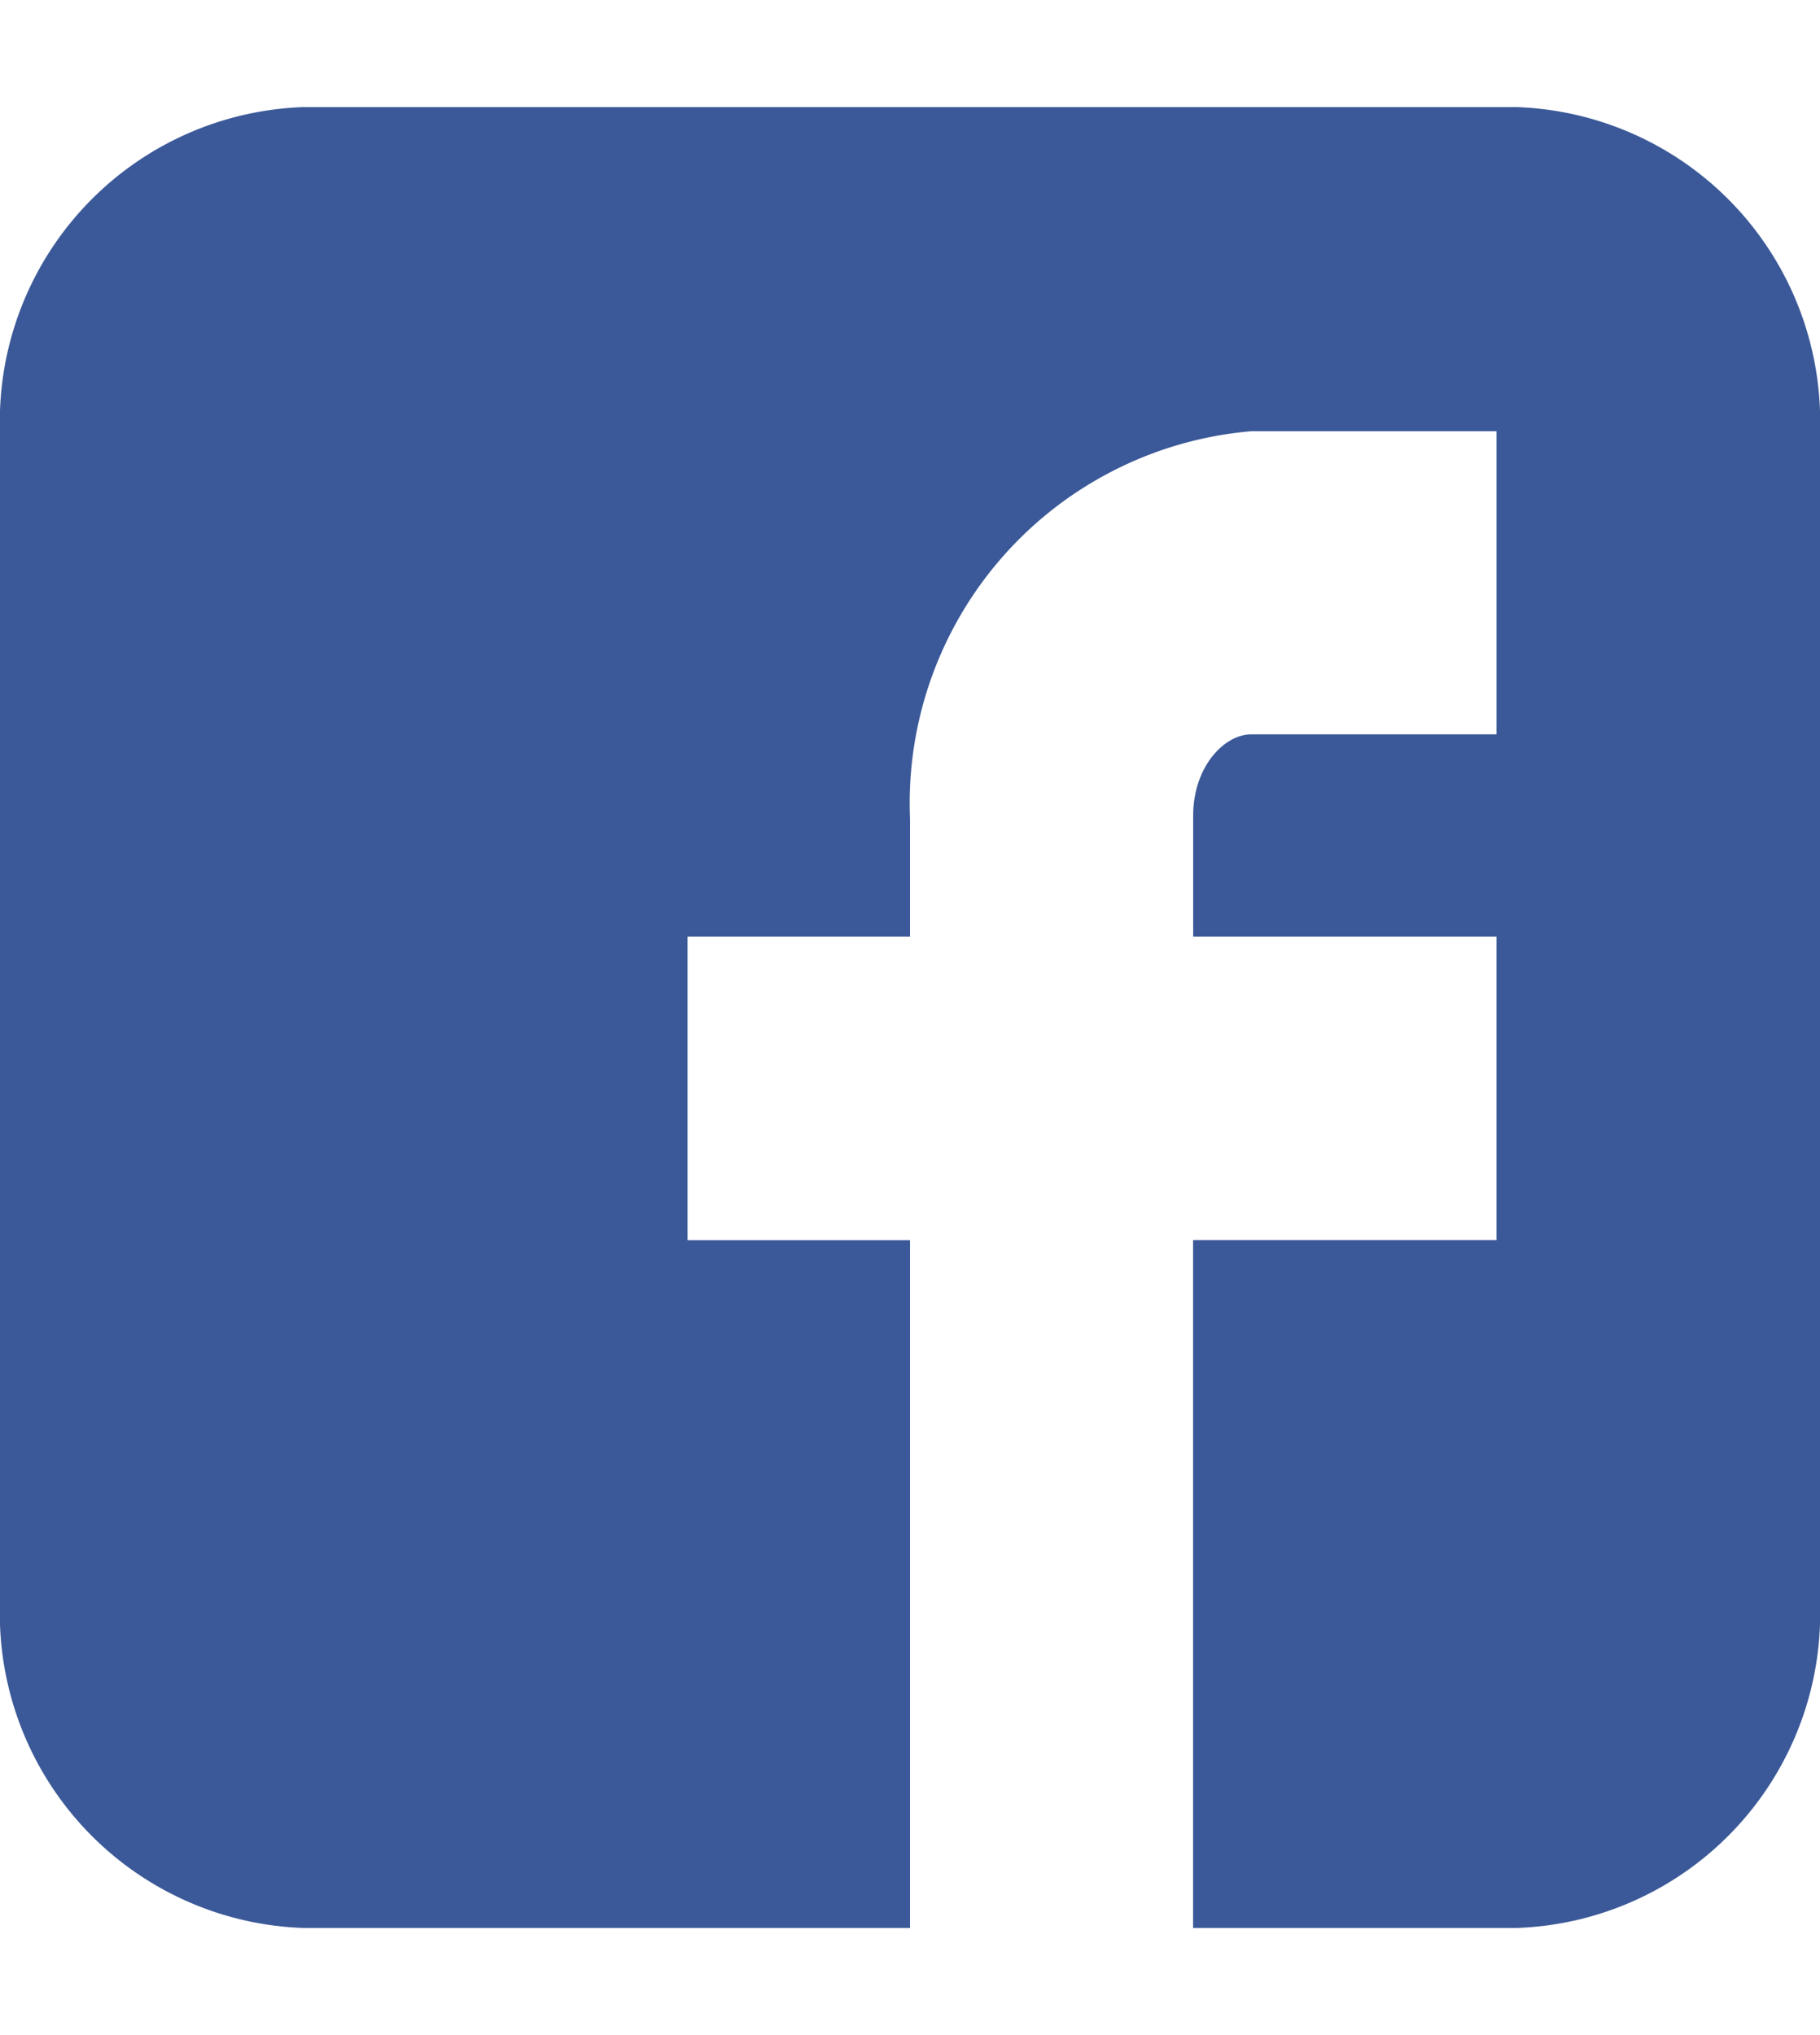 <svg fill="#3b5998" xmlns="http://www.w3.org/2000/svg" xmlns:xlink="http://www.w3.org/1999/xlink" width="17" height="19" viewBox="0 0 17 19"><defs><clipPath id="a"><rect class="a" width="17" height="19" transform="translate(888 347)"/></clipPath></defs><g class="b" transform="translate(-888 -347)"><g transform="translate(888 348)"><path class="a" d="M17,2.834A2.937,2.937,0,0,0,14.167,0H2.833A2.937,2.937,0,0,0,0,2.834V14.166A2.937,2.937,0,0,0,2.834,17H8.5V10.578H6.422V7.744H8.5v-1.1a3.487,3.487,0,0,1,3.188-3.618h2.29V5.856h-2.29c-.251,0-.543.3-.543.76V7.744h2.833v2.833H11.144V17h3.022A2.937,2.937,0,0,0,17,14.166Z"/></g></g></svg>